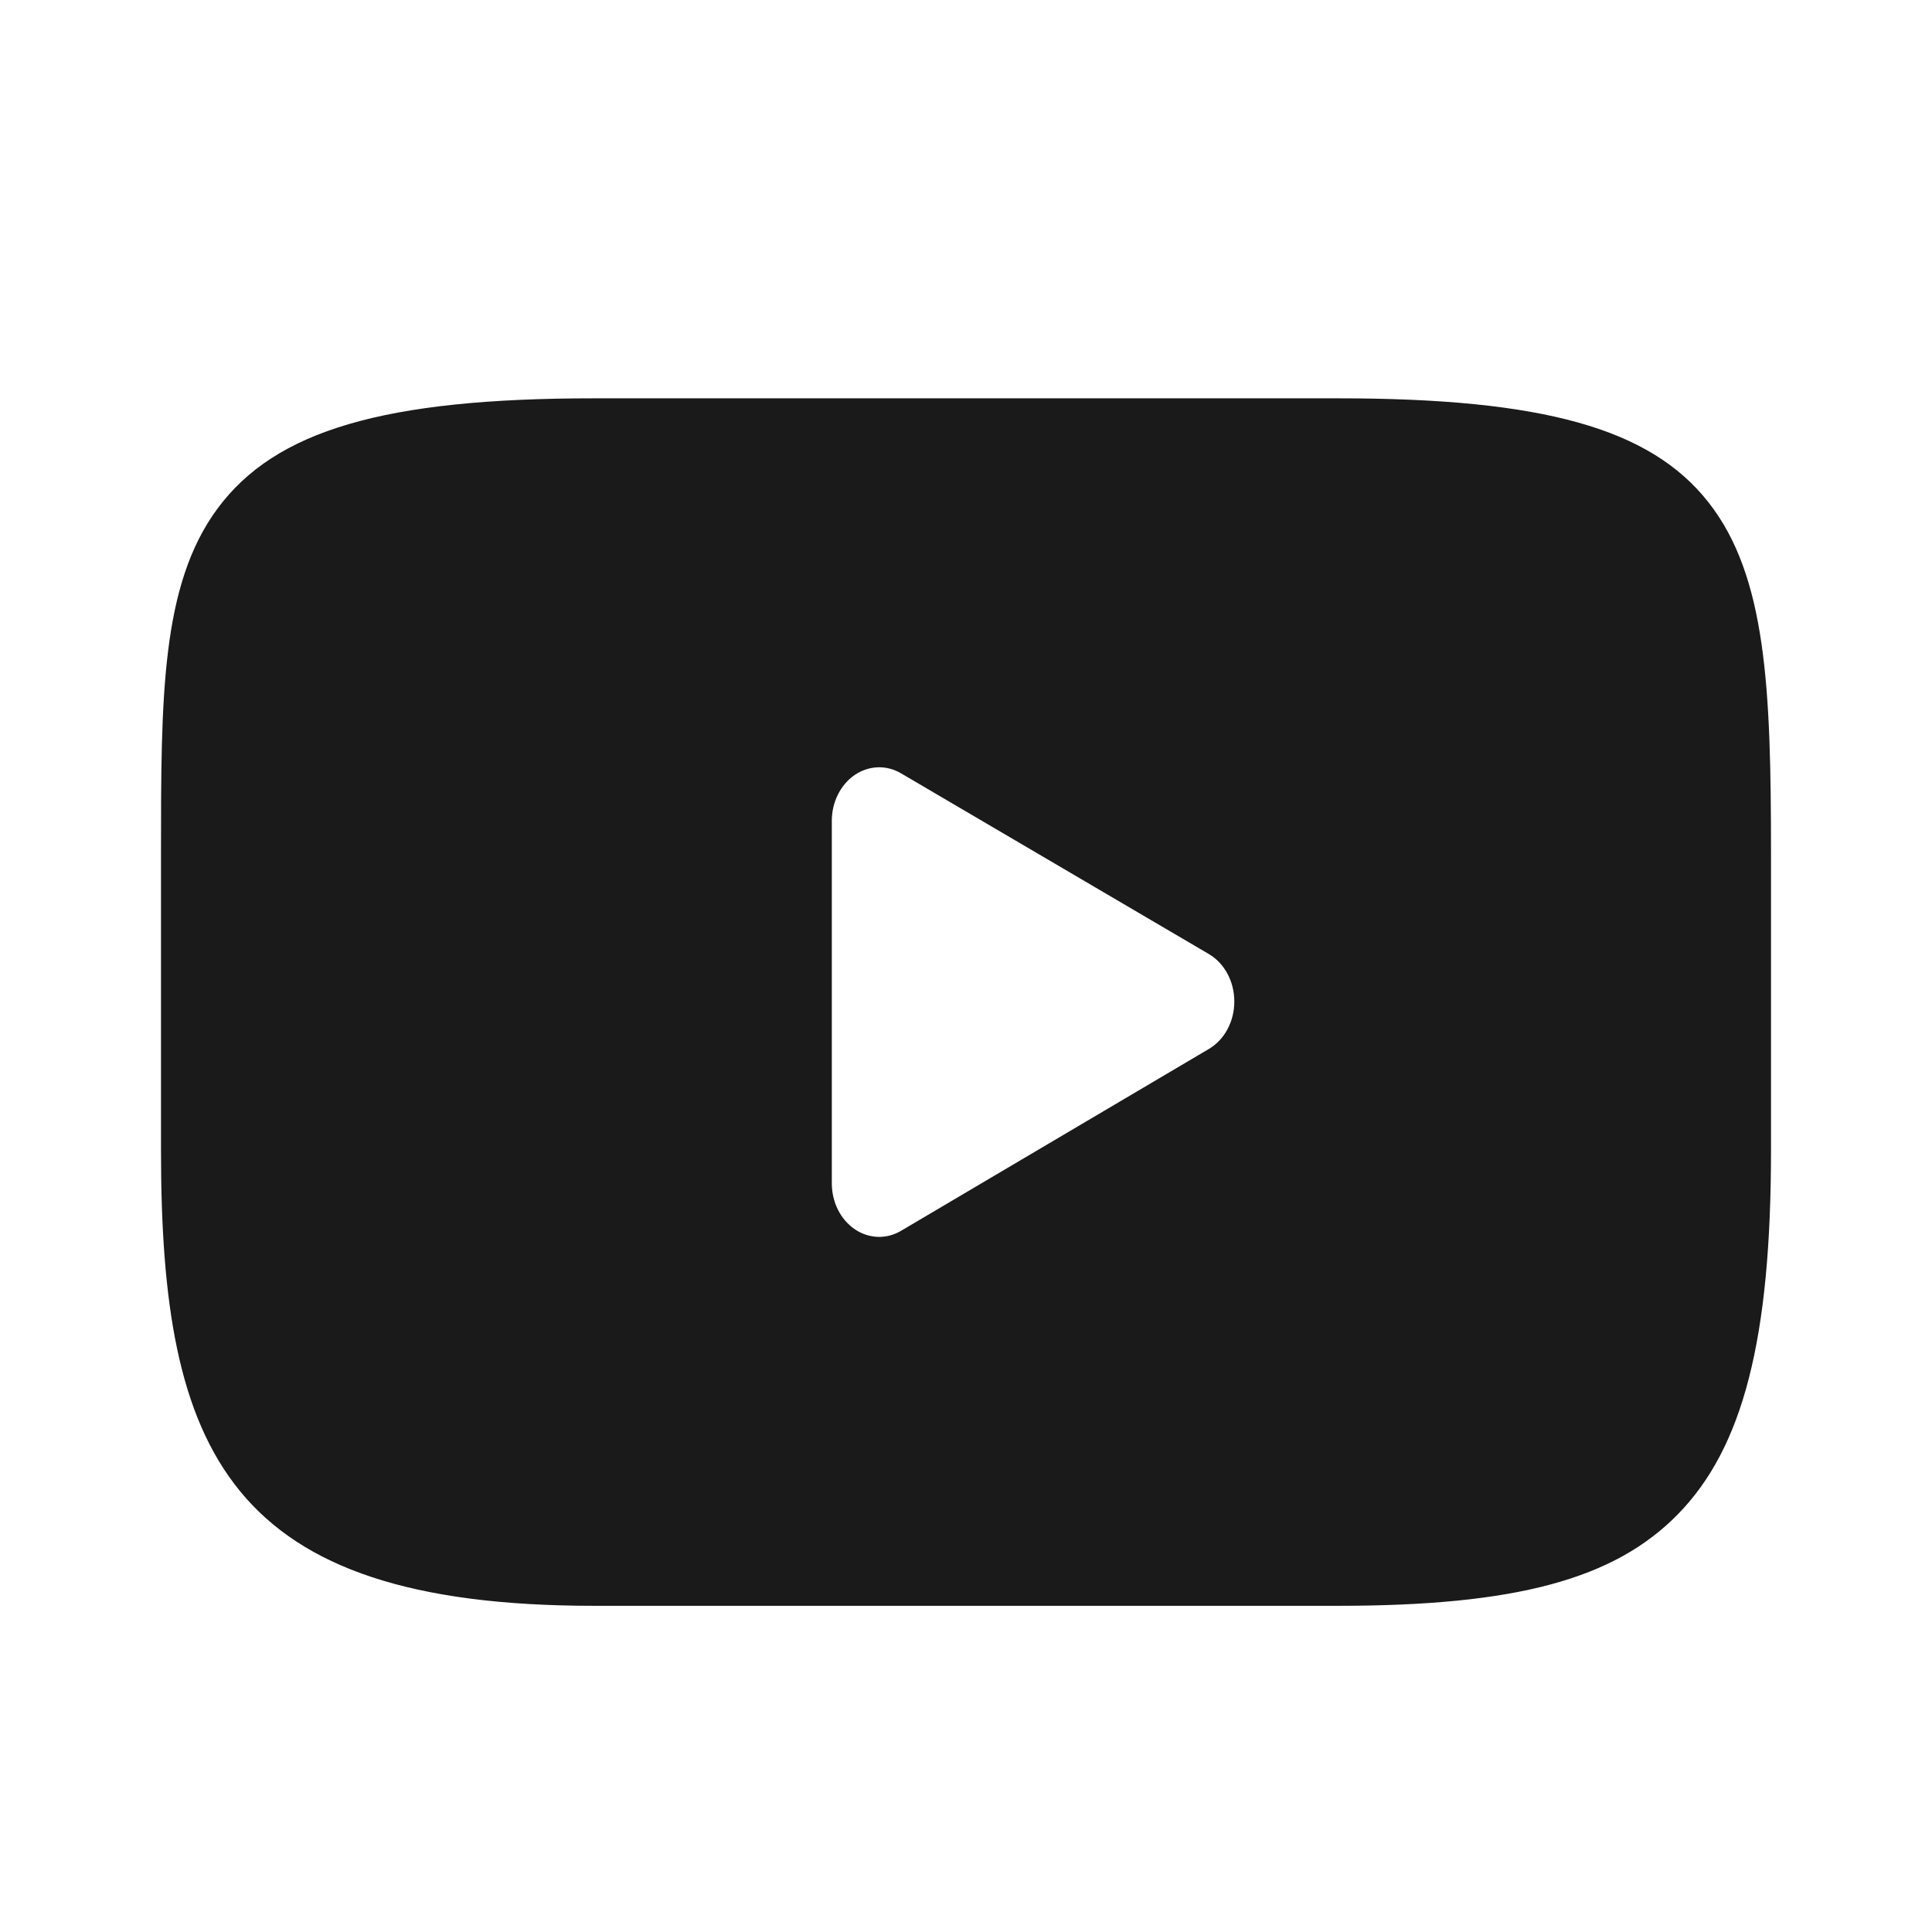 <svg width="24" height="24" viewBox="0 0 24 24" fill="none" xmlns="http://www.w3.org/2000/svg">
<path fill-rule="evenodd" clip-rule="evenodd" d="M21.22 6.236C20.499 5.321 19.166 4.948 16.62 4.948H7.38C4.776 4.948 3.42 5.345 2.701 6.319C2 7.268 2 8.667 2 10.604V14.293C2 18.044 2.832 19.948 7.38 19.948H16.62C18.828 19.948 20.051 19.619 20.842 18.812C21.654 17.984 22 16.633 22 14.293V10.604C22 8.562 21.946 7.155 21.22 6.236ZM15.018 13.03L11.194 15.289C11.108 15.34 11.015 15.365 10.921 15.365C10.816 15.365 10.71 15.333 10.617 15.269C10.441 15.149 10.333 14.933 10.333 14.7V10.196C10.333 9.964 10.441 9.749 10.616 9.628C10.792 9.508 11.01 9.499 11.192 9.606L15.016 11.851C15.211 11.965 15.333 12.192 15.333 12.44C15.334 12.688 15.212 12.915 15.018 13.03Z" fill="#1A1A1A"/>
</svg>
